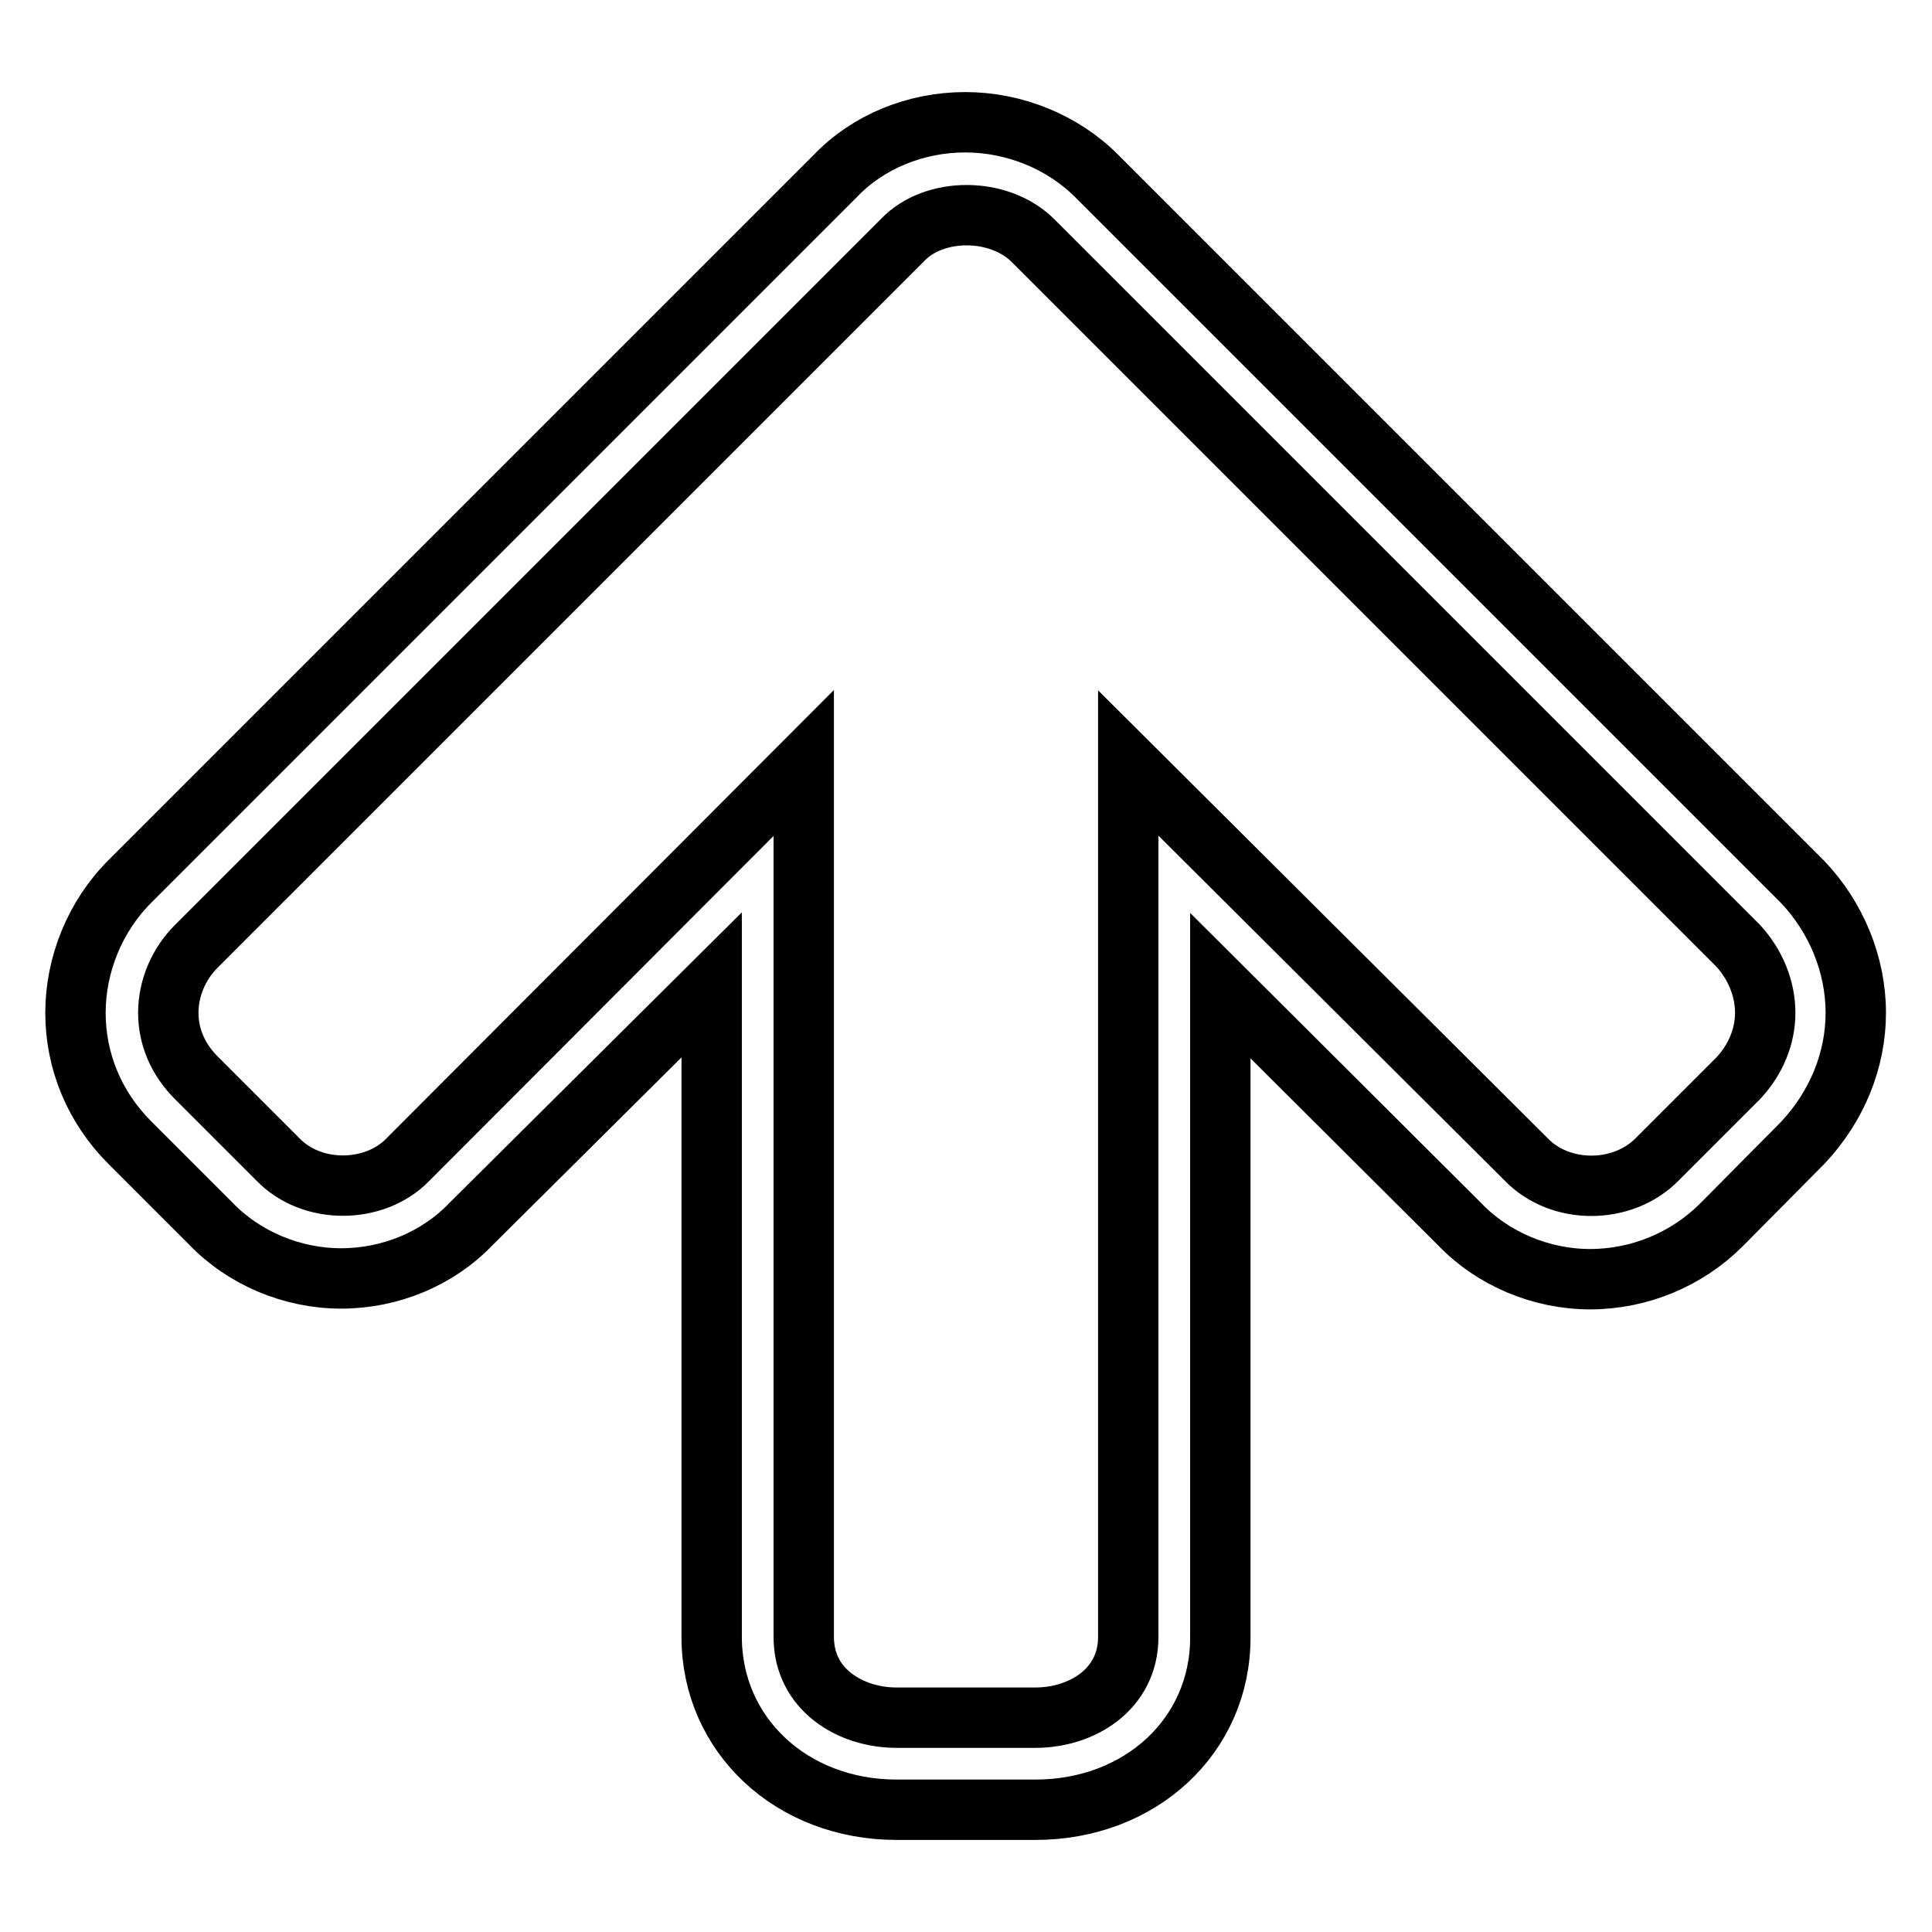 <?xml version="1.0" encoding="utf-8"?>
<!-- Svg Vector Icons : http://www.onlinewebfonts.com/icon -->
<!DOCTYPE svg PUBLIC "-//W3C//DTD SVG 1.1//EN" "http://www.w3.org/Graphics/SVG/1.1/DTD/svg11.dtd">
<svg version="1.1" xmlns="http://www.w3.org/2000/svg" xmlns:xlink="http://www.w3.org/1999/xlink" x="0px" y="0px" viewBox="0 0 256 256" enable-background="new 0 0 256 256" xml:space="preserve">
<g> <path stroke-width="8" fill-opacity="0" stroke="#000000"  d="M137.2,239.8h-18.4c-13.9,0-24.5-9.9-24.5-22.9v-86.4l-31.9,31.7c-4.4,4.6-10.7,7.2-17.2,7.2 s-12.9-2.7-17.3-7.3l-10.7-10.7c-4.7-4.7-7.2-10.8-7.2-17.2c0-6.4,2.6-12.8,7.2-17.4l93.5-93.5c4.3-4.5,10.6-7.1,17.2-7.1 c6.5,0,12.9,2.6,17.4,7.1l93.5,93.5c4.5,4.7,7.1,11,7.1,17.4c0,6.3-2.5,12.4-7,17.2l-10.8,10.9c-4.6,4.6-10.9,7.2-17.4,7.2 c-6.5,0-12.9-2.7-17.3-7.3l-31.7-31.6v86.4C161.7,230,151.1,239.8,137.2,239.8L137.2,239.8z M106.5,101.1v115.8 c0,7,6.2,10.7,12.3,10.7h18.4c6.1,0,12.3-3.7,12.3-10.7V101.1l52.7,52.5c4.5,4.7,12.8,4.7,17.4,0l10.8-10.8 c2.2-2.4,3.5-5.4,3.5-8.6c0-3.2-1.3-6.4-3.6-8.9l-93.4-93.4c-4.5-4.5-13.1-4.5-17.3-0.1l-93.6,93.6c-2.3,2.3-3.7,5.5-3.7,8.8 c0,3.2,1.3,6.2,3.7,8.6l10.8,10.8c4.5,4.7,12.8,4.6,17.2,0.1L106.5,101.1L106.5,101.1z"/></g>
</svg>